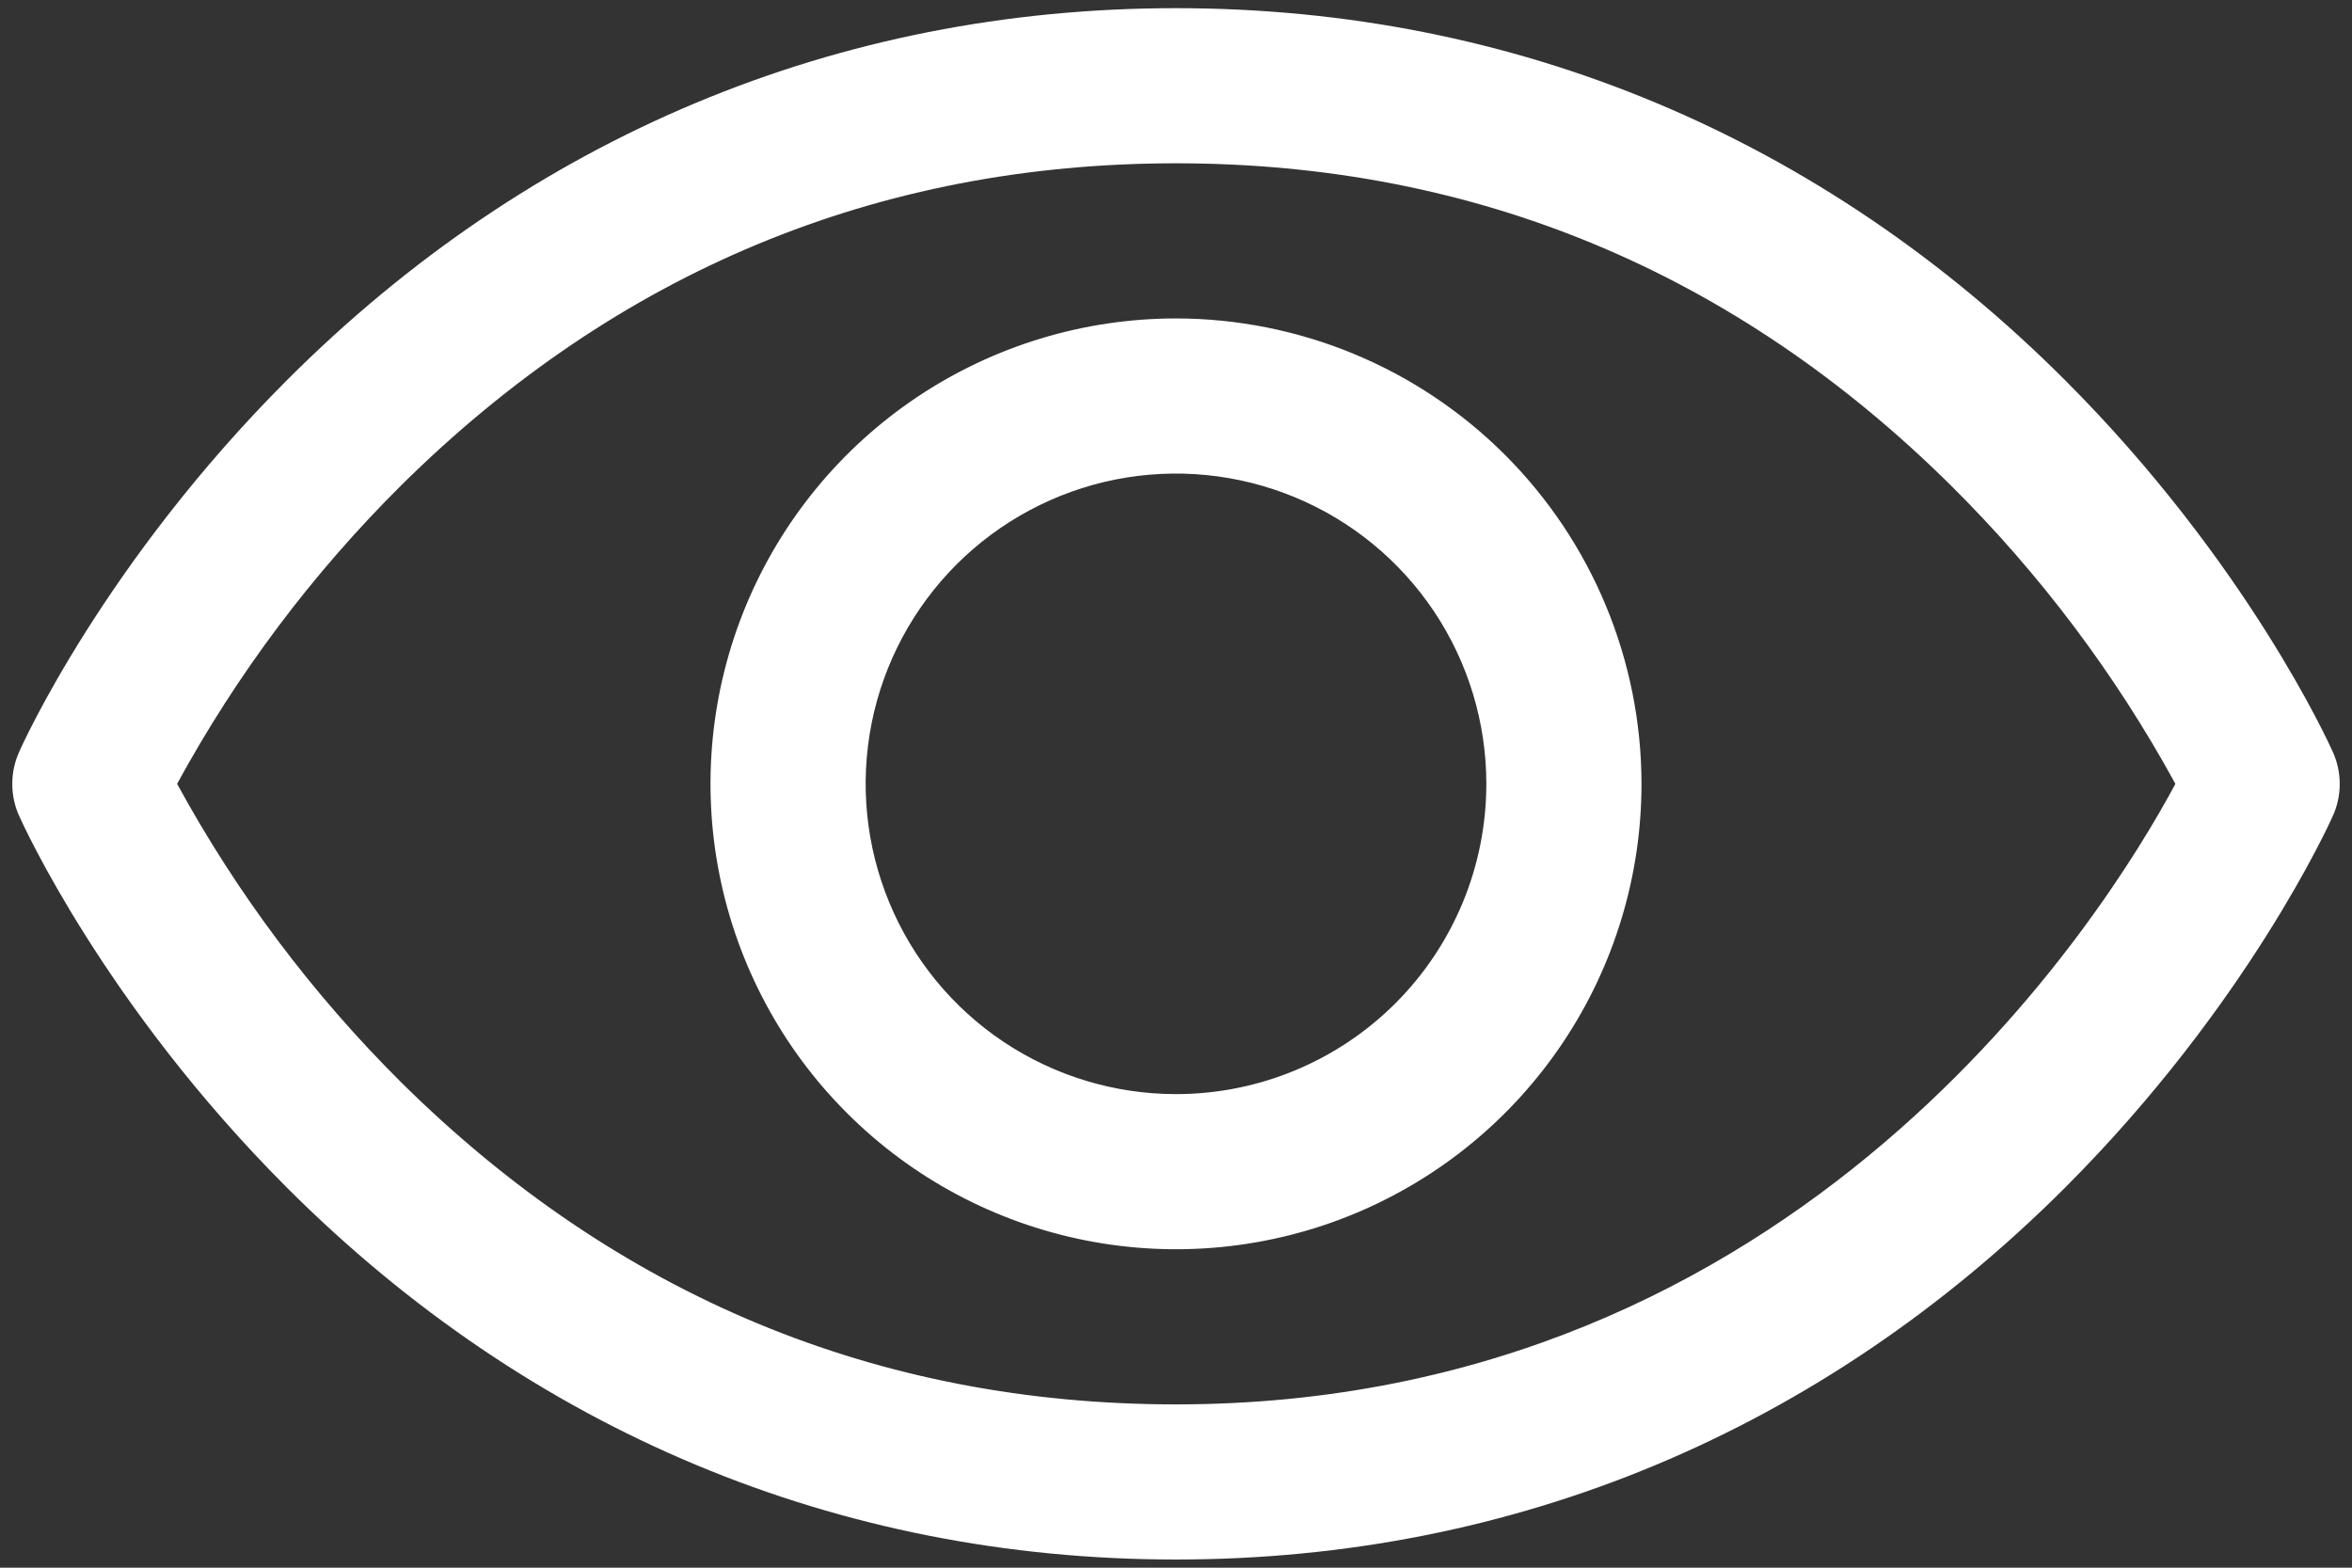 <svg width="36" height="24" viewBox="0 0 36 24" fill="none" xmlns="http://www.w3.org/2000/svg">
<rect x="0" y="0" width="36" height="24" fill="#333333" stroke="none"/>
<path d="M35.71 11.519C35.658 11.402 34.401 8.613 31.606 5.818C27.881 2.093 23.177 0.125 18 0.125C12.822 0.125 8.118 2.093 4.394 5.818C1.599 8.613 0.336 11.406 0.29 11.519C0.222 11.671 0.188 11.835 0.188 12.002C0.188 12.168 0.222 12.332 0.29 12.484C0.342 12.601 1.599 15.389 4.394 18.184C8.118 21.907 12.822 23.875 18 23.875C23.177 23.875 27.881 21.907 31.606 18.184C34.401 15.389 35.658 12.601 35.71 12.484C35.778 12.332 35.812 12.168 35.812 12.002C35.812 11.835 35.778 11.671 35.71 11.519ZM18 21.5C13.431 21.5 9.44 19.839 6.135 16.564C4.78 15.216 3.626 13.679 2.711 12C3.626 10.321 4.779 8.784 6.135 7.436C9.44 4.161 13.431 2.5 18 2.5C22.569 2.5 26.56 4.161 29.865 7.436C31.223 8.783 32.379 10.321 33.297 12C32.226 13.998 27.564 21.5 18 21.5ZM18 4.875C16.591 4.875 15.213 5.293 14.041 6.076C12.87 6.859 11.957 7.971 11.417 9.273C10.878 10.575 10.737 12.008 11.012 13.39C11.287 14.772 11.965 16.042 12.962 17.038C13.958 18.035 15.228 18.713 16.61 18.988C17.992 19.263 19.425 19.122 20.727 18.583C22.029 18.043 23.141 17.13 23.924 15.958C24.707 14.787 25.125 13.409 25.125 12C25.123 10.111 24.372 8.3 23.036 6.964C21.7 5.628 19.889 4.877 18 4.875ZM18 16.75C17.061 16.75 16.142 16.471 15.361 15.95C14.58 15.428 13.971 14.686 13.612 13.818C13.252 12.95 13.158 11.995 13.341 11.073C13.524 10.152 13.977 9.306 14.641 8.641C15.306 7.977 16.152 7.525 17.073 7.341C17.995 7.158 18.95 7.252 19.818 7.612C20.686 7.971 21.427 8.58 21.95 9.361C22.471 10.142 22.75 11.06 22.75 12C22.75 13.26 22.25 14.468 21.359 15.359C20.468 16.25 19.26 16.75 18 16.75Z" fill="white"/>
</svg>
